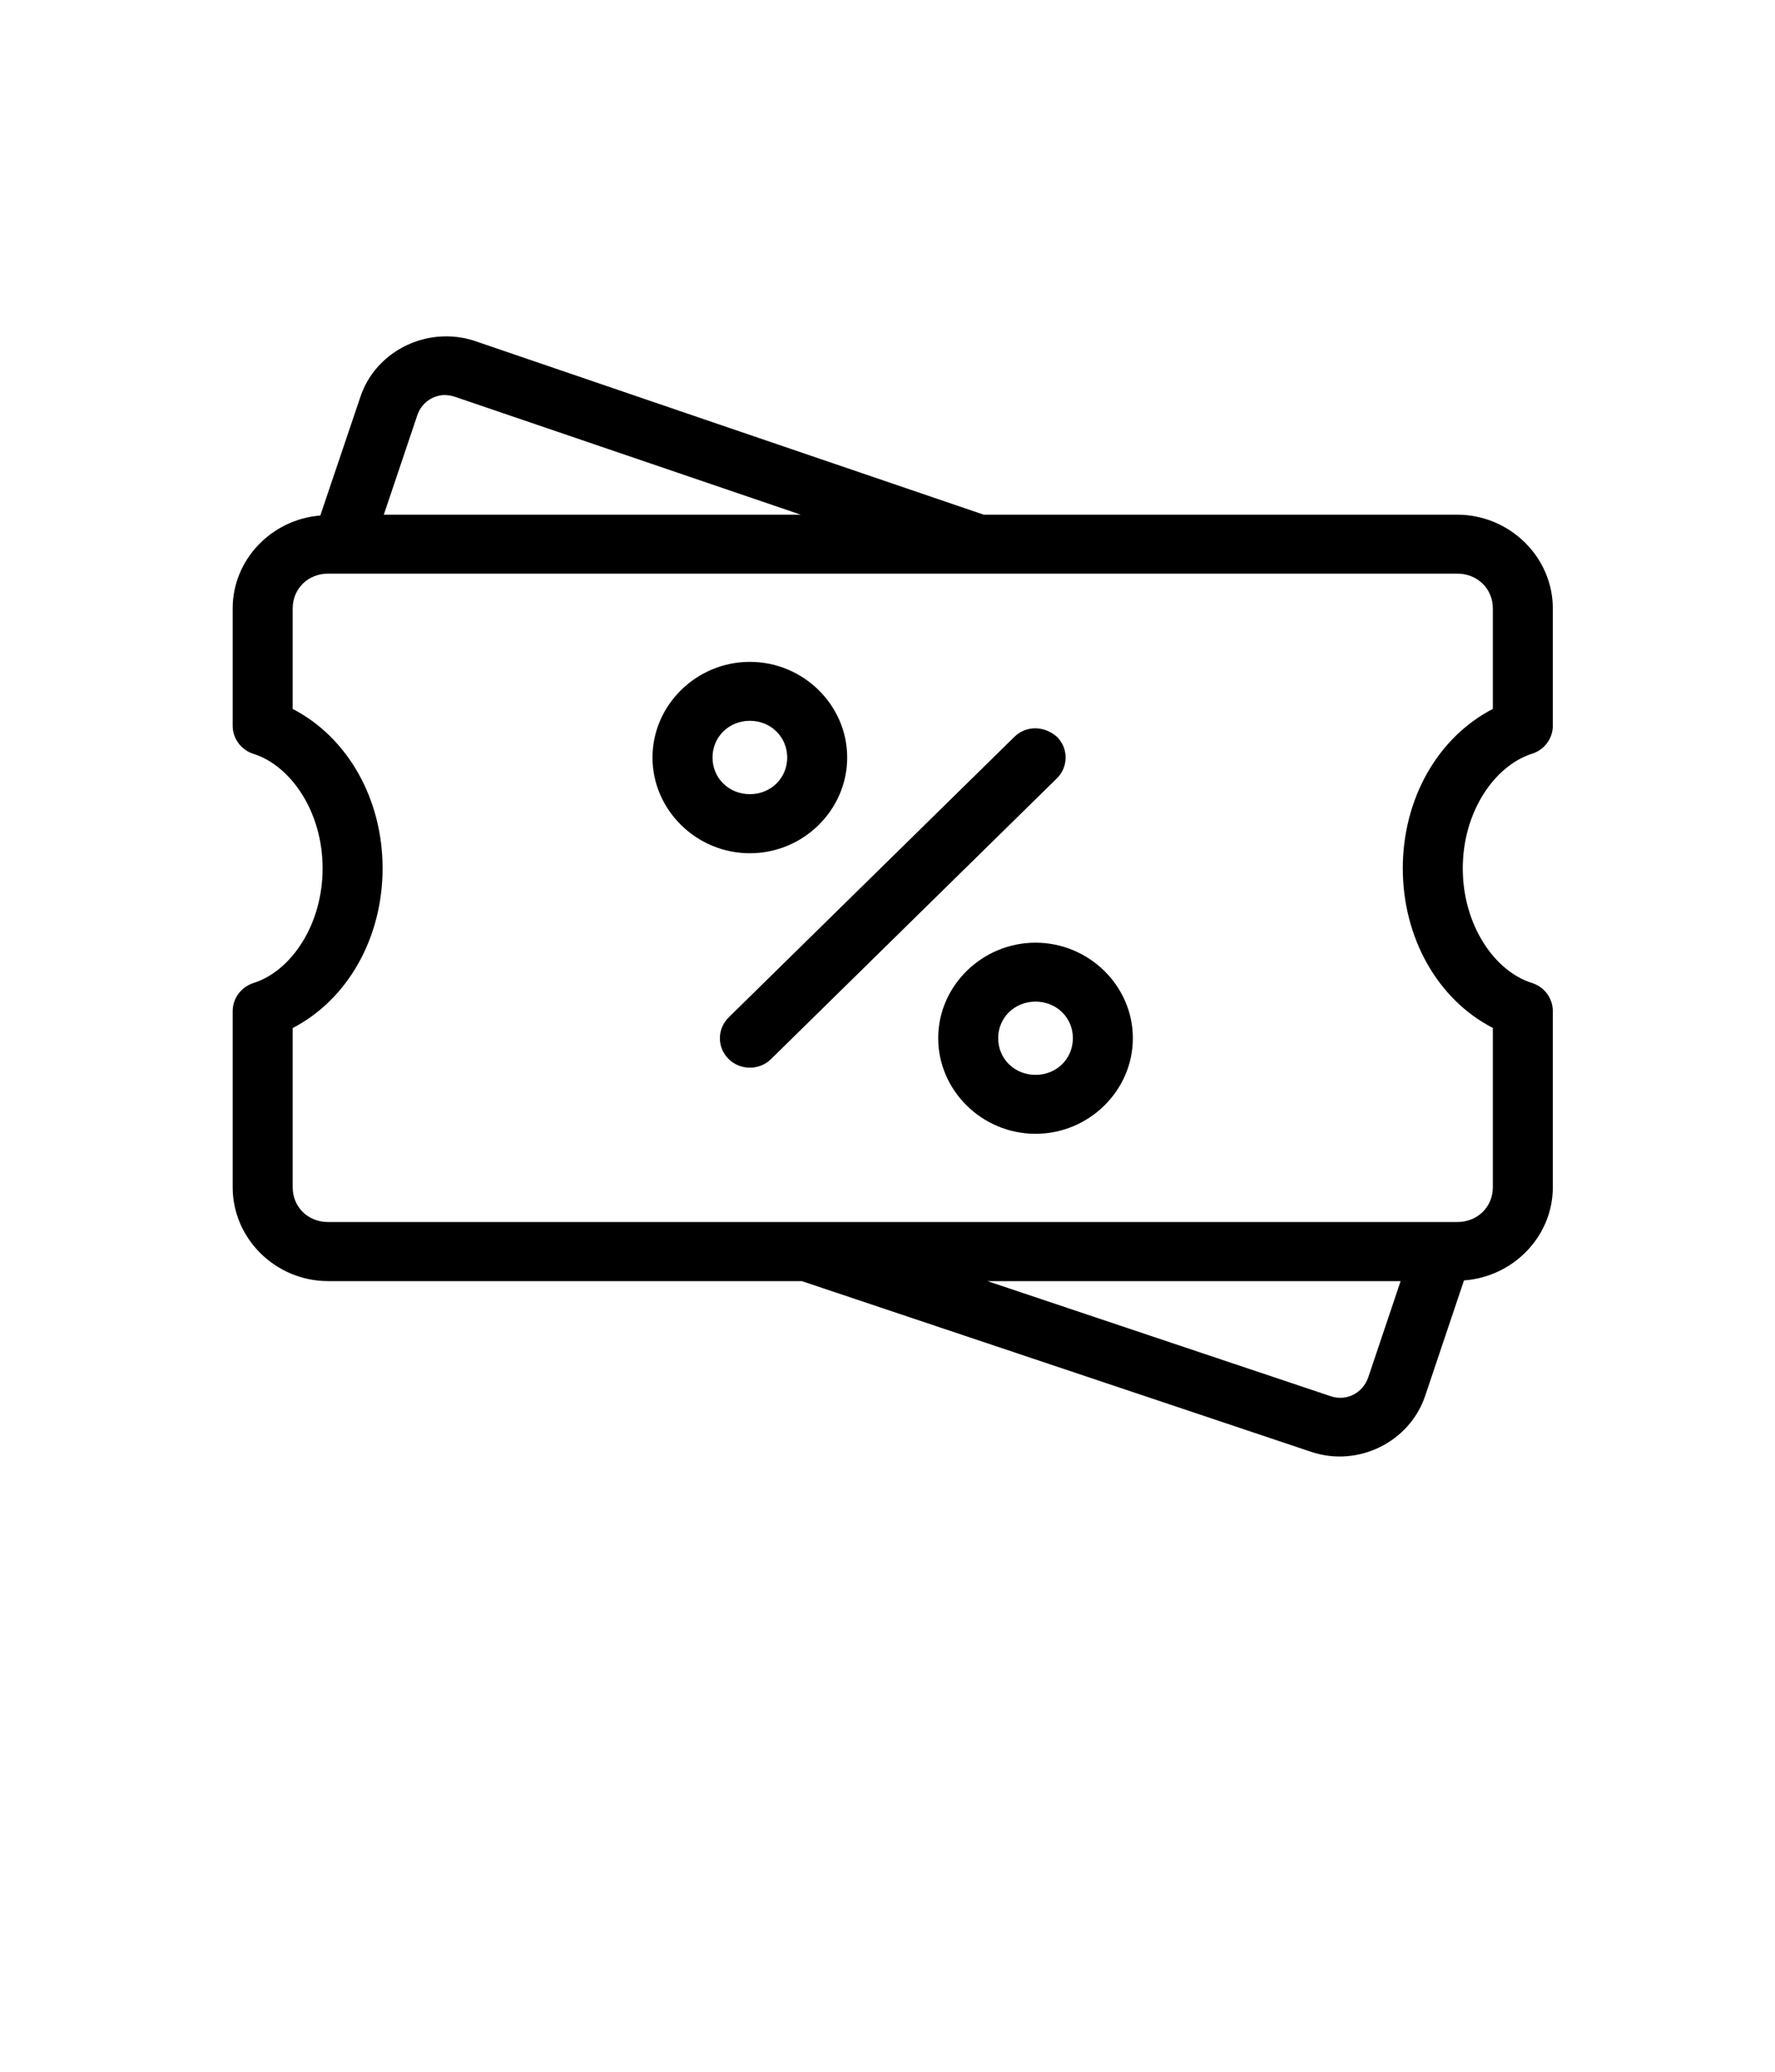 <svg version="1.2" preserveAspectRatio="xMidYMid meet" height="70" viewBox="0 0 45 60" zoomAndPan="magnify" width="60" xmlns:xlink="http://www.w3.org/1999/xlink" xmlns="http://www.w3.org/2000/svg"><defs><clipPath id="6227567c0d"><path d="M 3.527 9.578 L 41.777 9.578 L 41.777 42.578 L 3.527 42.578 Z M 3.527 9.578"></path></clipPath></defs><g id="d5ac3a7246"><g clip-path="url(#6227567c0d)" clip-rule="nonzero"><path d="M 9.5 9.75 C 8.484 9.832 7.559 10.496 7.227 11.496 L 6.066 14.93 C 4.652 15.043 3.527 16.207 3.527 17.621 L 3.527 21.02 C 3.527 21.387 3.77 21.719 4.129 21.832 C 5.215 22.176 6.133 23.512 6.133 25.148 C 6.133 26.789 5.215 28.129 4.129 28.469 C 3.77 28.586 3.527 28.914 3.527 29.285 L 3.527 34.383 C 3.527 35.879 4.777 37.102 6.293 37.102 L 20.016 37.102 L 34.777 42.047 C 36.141 42.504 37.629 41.758 38.078 40.426 L 39.203 37.082 C 40.629 36.98 41.777 35.809 41.777 34.383 L 41.777 29.285 C 41.777 28.91 41.531 28.582 41.176 28.469 C 40.086 28.129 39.168 26.789 39.168 25.148 C 39.168 23.512 40.086 22.176 41.176 21.828 C 41.531 21.719 41.777 21.387 41.777 21.02 L 41.777 17.621 C 41.777 16.133 40.527 14.906 39.008 14.906 L 25.289 14.906 C 20.363 13.23 15.441 11.547 10.52 9.867 C 10.184 9.758 9.832 9.723 9.5 9.75 Z M 9.625 11.441 C 9.738 11.438 9.852 11.453 9.969 11.492 C 13.309 12.629 16.652 13.77 19.988 14.906 L 7.906 14.906 L 8.875 12.031 C 8.992 11.684 9.285 11.469 9.625 11.441 Z M 6.293 16.613 L 39.008 16.613 C 39.594 16.613 40.039 17.051 40.039 17.621 L 40.039 20.531 C 38.43 21.363 37.43 23.148 37.43 25.148 C 37.43 27.148 38.43 28.941 40.039 29.77 L 40.039 34.383 C 40.039 34.957 39.594 35.391 39.008 35.391 L 6.293 35.391 C 5.707 35.391 5.266 34.957 5.266 34.383 L 5.266 29.773 C 6.871 28.941 7.871 27.148 7.871 25.148 C 7.871 23.148 6.871 21.363 5.266 20.531 L 5.266 17.621 C 5.266 17.051 5.707 16.613 6.293 16.613 Z M 25.395 37.102 L 37.367 37.102 L 36.43 39.887 C 36.27 40.348 35.801 40.59 35.336 40.434 Z M 25.395 37.102" style="stroke:none;fill-rule:nonzero;fill:#000000;fill-opacity:1;"></path></g><path d="M 26.789 27.301 C 28.336 27.301 29.609 28.551 29.609 30.066 C 29.609 31.586 28.336 32.836 26.789 32.836 C 25.242 32.836 23.969 31.586 23.969 30.066 C 23.969 28.551 25.242 27.301 26.789 27.301 Z M 26.789 29.008 C 26.184 29.008 25.707 29.469 25.707 30.066 C 25.707 30.668 26.184 31.129 26.789 31.129 C 27.395 31.129 27.871 30.668 27.871 30.066 C 27.871 29.469 27.395 29.008 26.789 29.008 Z M 26.789 29.008" style="stroke:none;fill-rule:nonzero;fill:#000000;fill-opacity:1;"></path><path d="M 18.512 19.168 C 20.059 19.168 21.332 20.418 21.332 21.938 C 21.332 23.461 20.059 24.711 18.512 24.711 C 16.965 24.711 15.691 23.461 15.691 21.938 C 15.691 20.418 16.965 19.168 18.512 19.168 Z M 18.512 20.875 C 17.902 20.875 17.43 21.344 17.43 21.938 C 17.43 22.535 17.902 23 18.512 23 C 19.121 23 19.594 22.535 19.594 21.938 C 19.594 21.344 19.121 20.875 18.512 20.875 Z M 18.512 20.875" style="stroke:none;fill-rule:nonzero;fill:#000000;fill-opacity:1;"></path><path d="M 26.18 21.336 L 17.898 29.465 C 17.559 29.801 17.559 30.336 17.898 30.672 C 18.238 31.004 18.789 31.004 19.125 30.672 L 27.406 22.543 C 27.746 22.211 27.746 21.668 27.406 21.336 C 27.055 21.027 26.535 20.996 26.18 21.336 Z M 26.18 21.336" style="stroke:none;fill-rule:nonzero;fill:#000000;fill-opacity:1;"></path></g></svg>